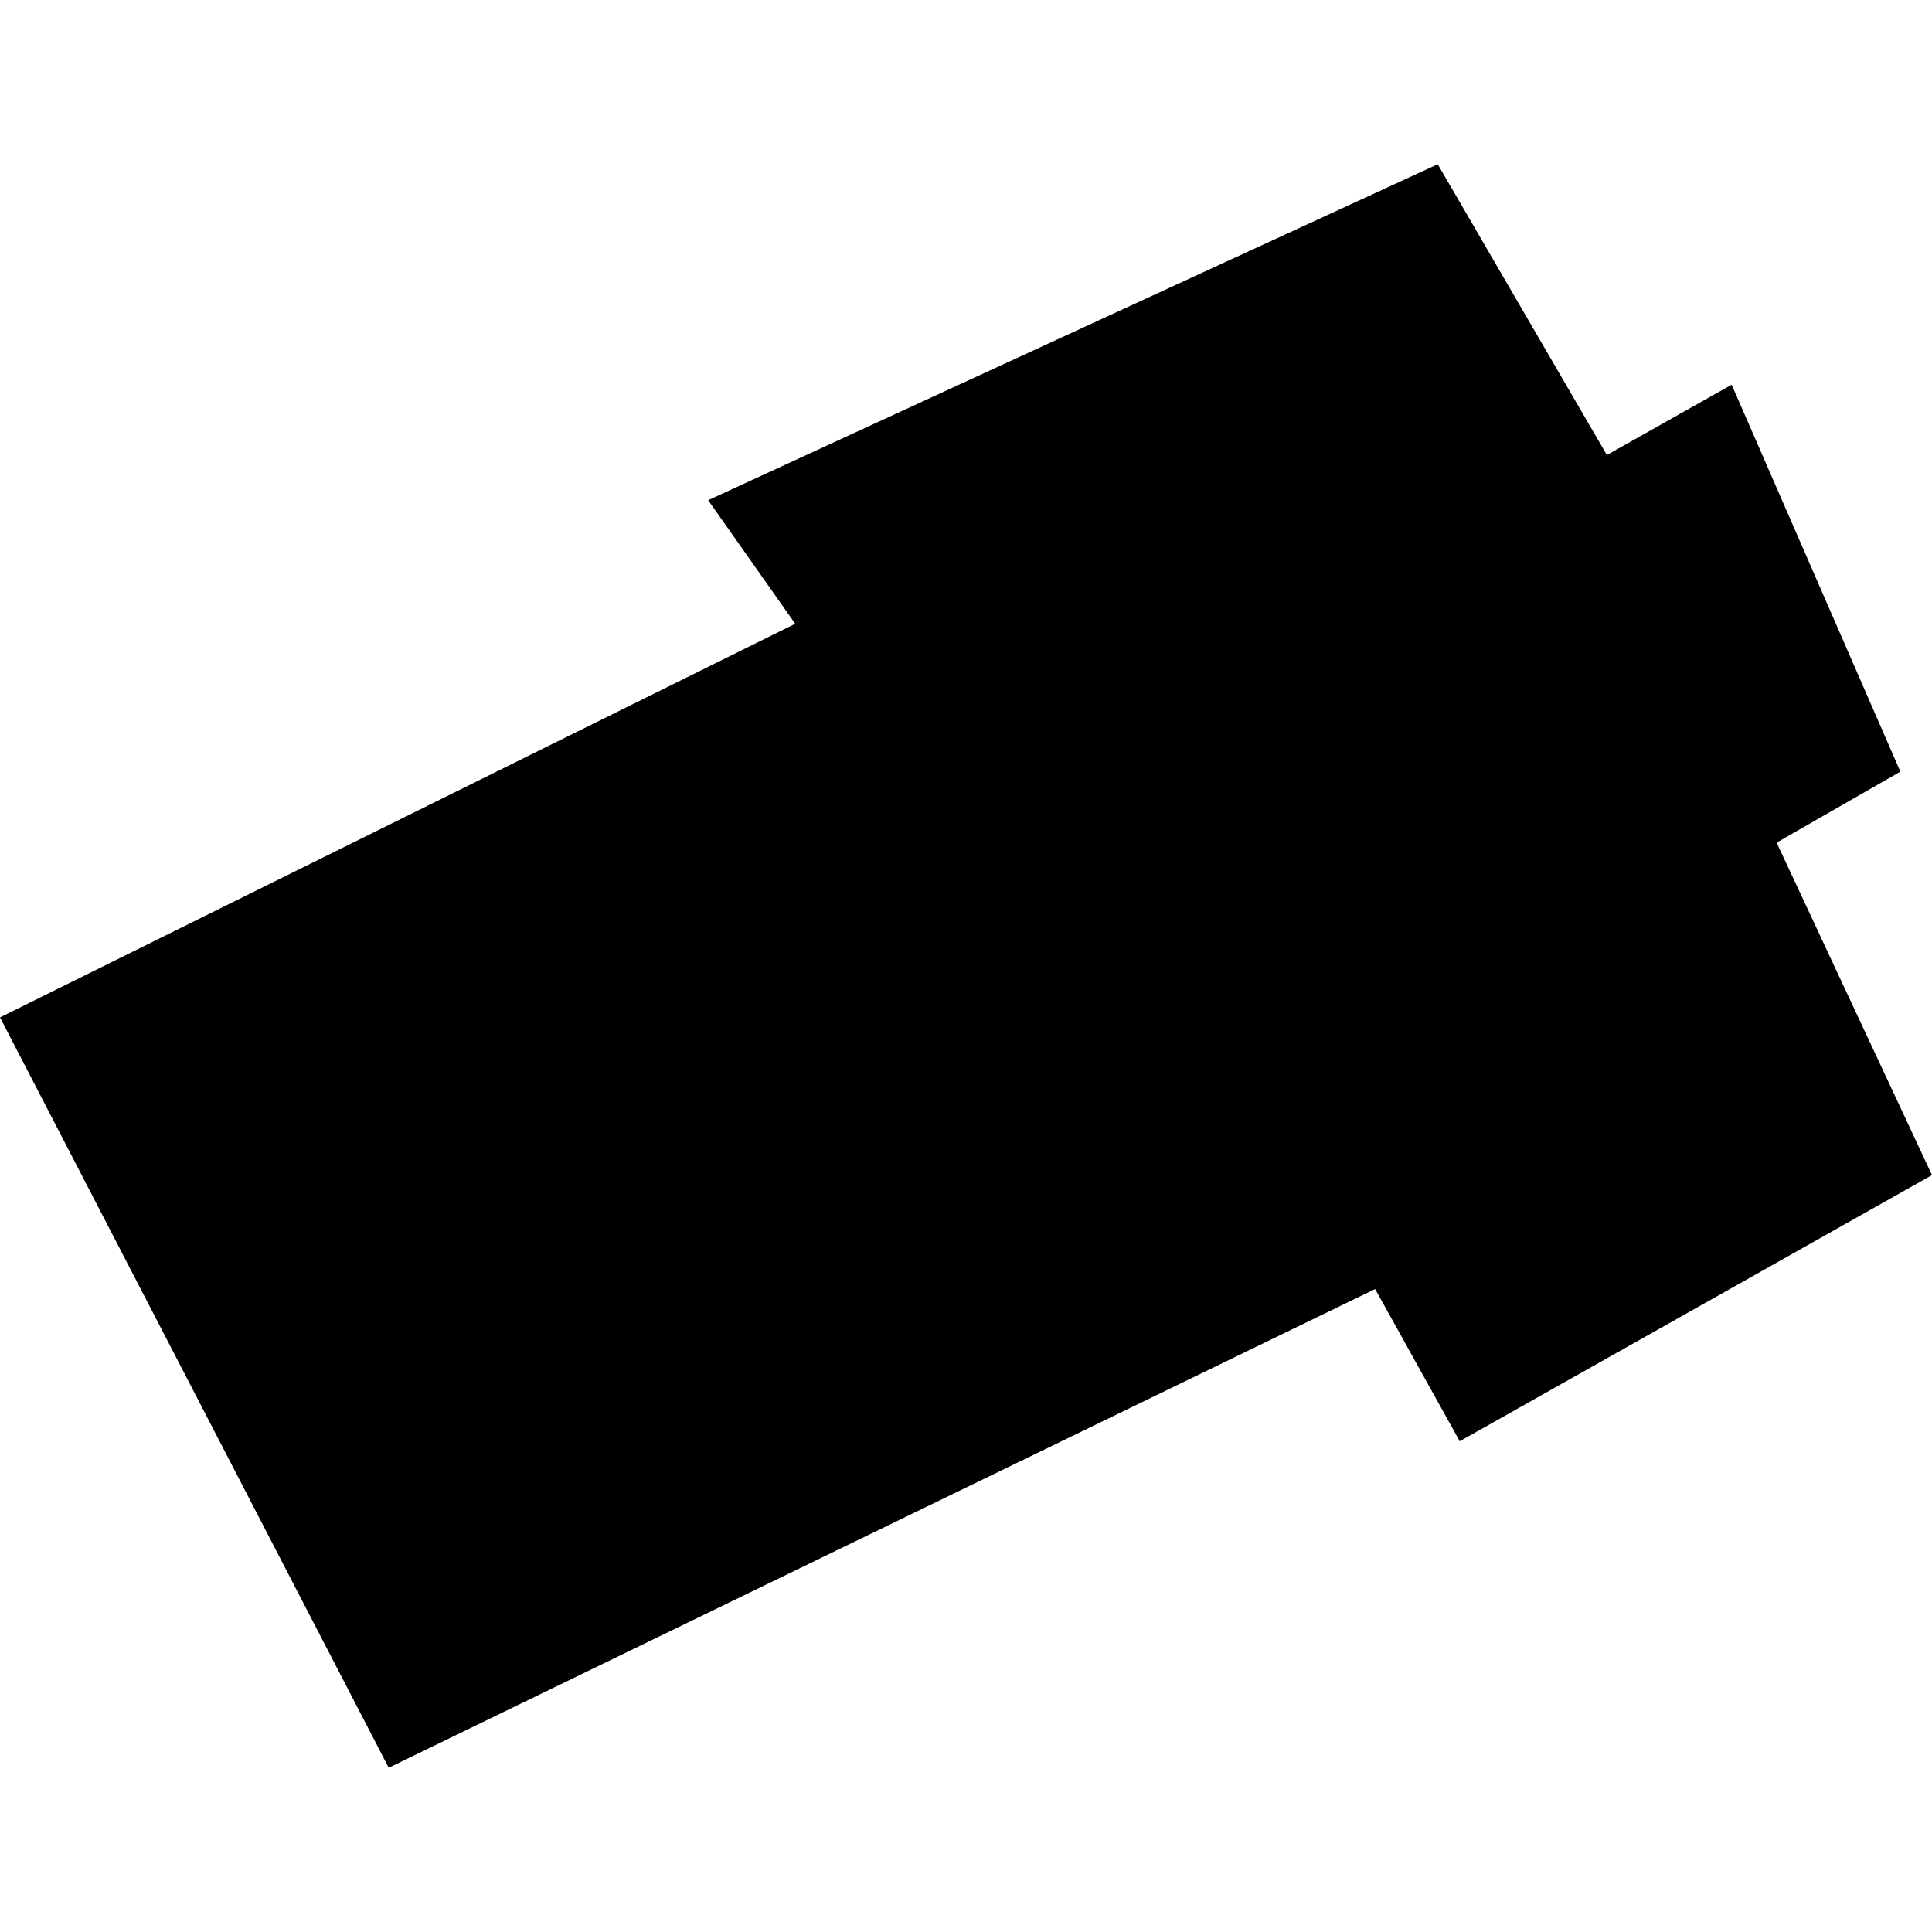 <?xml version="1.0" encoding="utf-8" standalone="no"?>
<!DOCTYPE svg PUBLIC "-//W3C//DTD SVG 1.1//EN"
  "http://www.w3.org/Graphics/SVG/1.1/DTD/svg11.dtd">
<!-- Created with matplotlib (https://matplotlib.org/) -->
<svg height="288pt" version="1.1" viewBox="0 0 288 288" width="288pt" xmlns="http://www.w3.org/2000/svg" xmlns:xlink="http://www.w3.org/1999/xlink">
 <defs>
  <style type="text/css">
*{stroke-linecap:butt;stroke-linejoin:round;}
  </style>
 </defs>
 <g id="figure_1">
  <g id="patch_1">
   <path d="M 0 288 
L 288 288 
L 288 0 
L 0 0 
z
" style="fill:none;opacity:0;"/>
  </g>
  <g id="axes_1">
   <g id="PatchCollection_1">
    <path clip-path="url(#p55b6976d8d)" d="M 57.944 263.514 
L 204.988 192.156 
L 217.602 214.845 
L 288 175.17 
L 264.839 125.611 
L 283.286 115.027 
L 258.137 57.348 
L 239.534 67.832 
L 214.32 24.486 
L 105.565 74.565 
L 118.539 92.983 
L 0 151.661 
L 57.944 263.514 
"/>
   </g>
  </g>
 </g>
 <defs>
  <clipPath id="p55b6976d8d">
   <rect height="239.027" width="288" x="0" y="24.486"/>
  </clipPath>
 </defs>
</svg>
